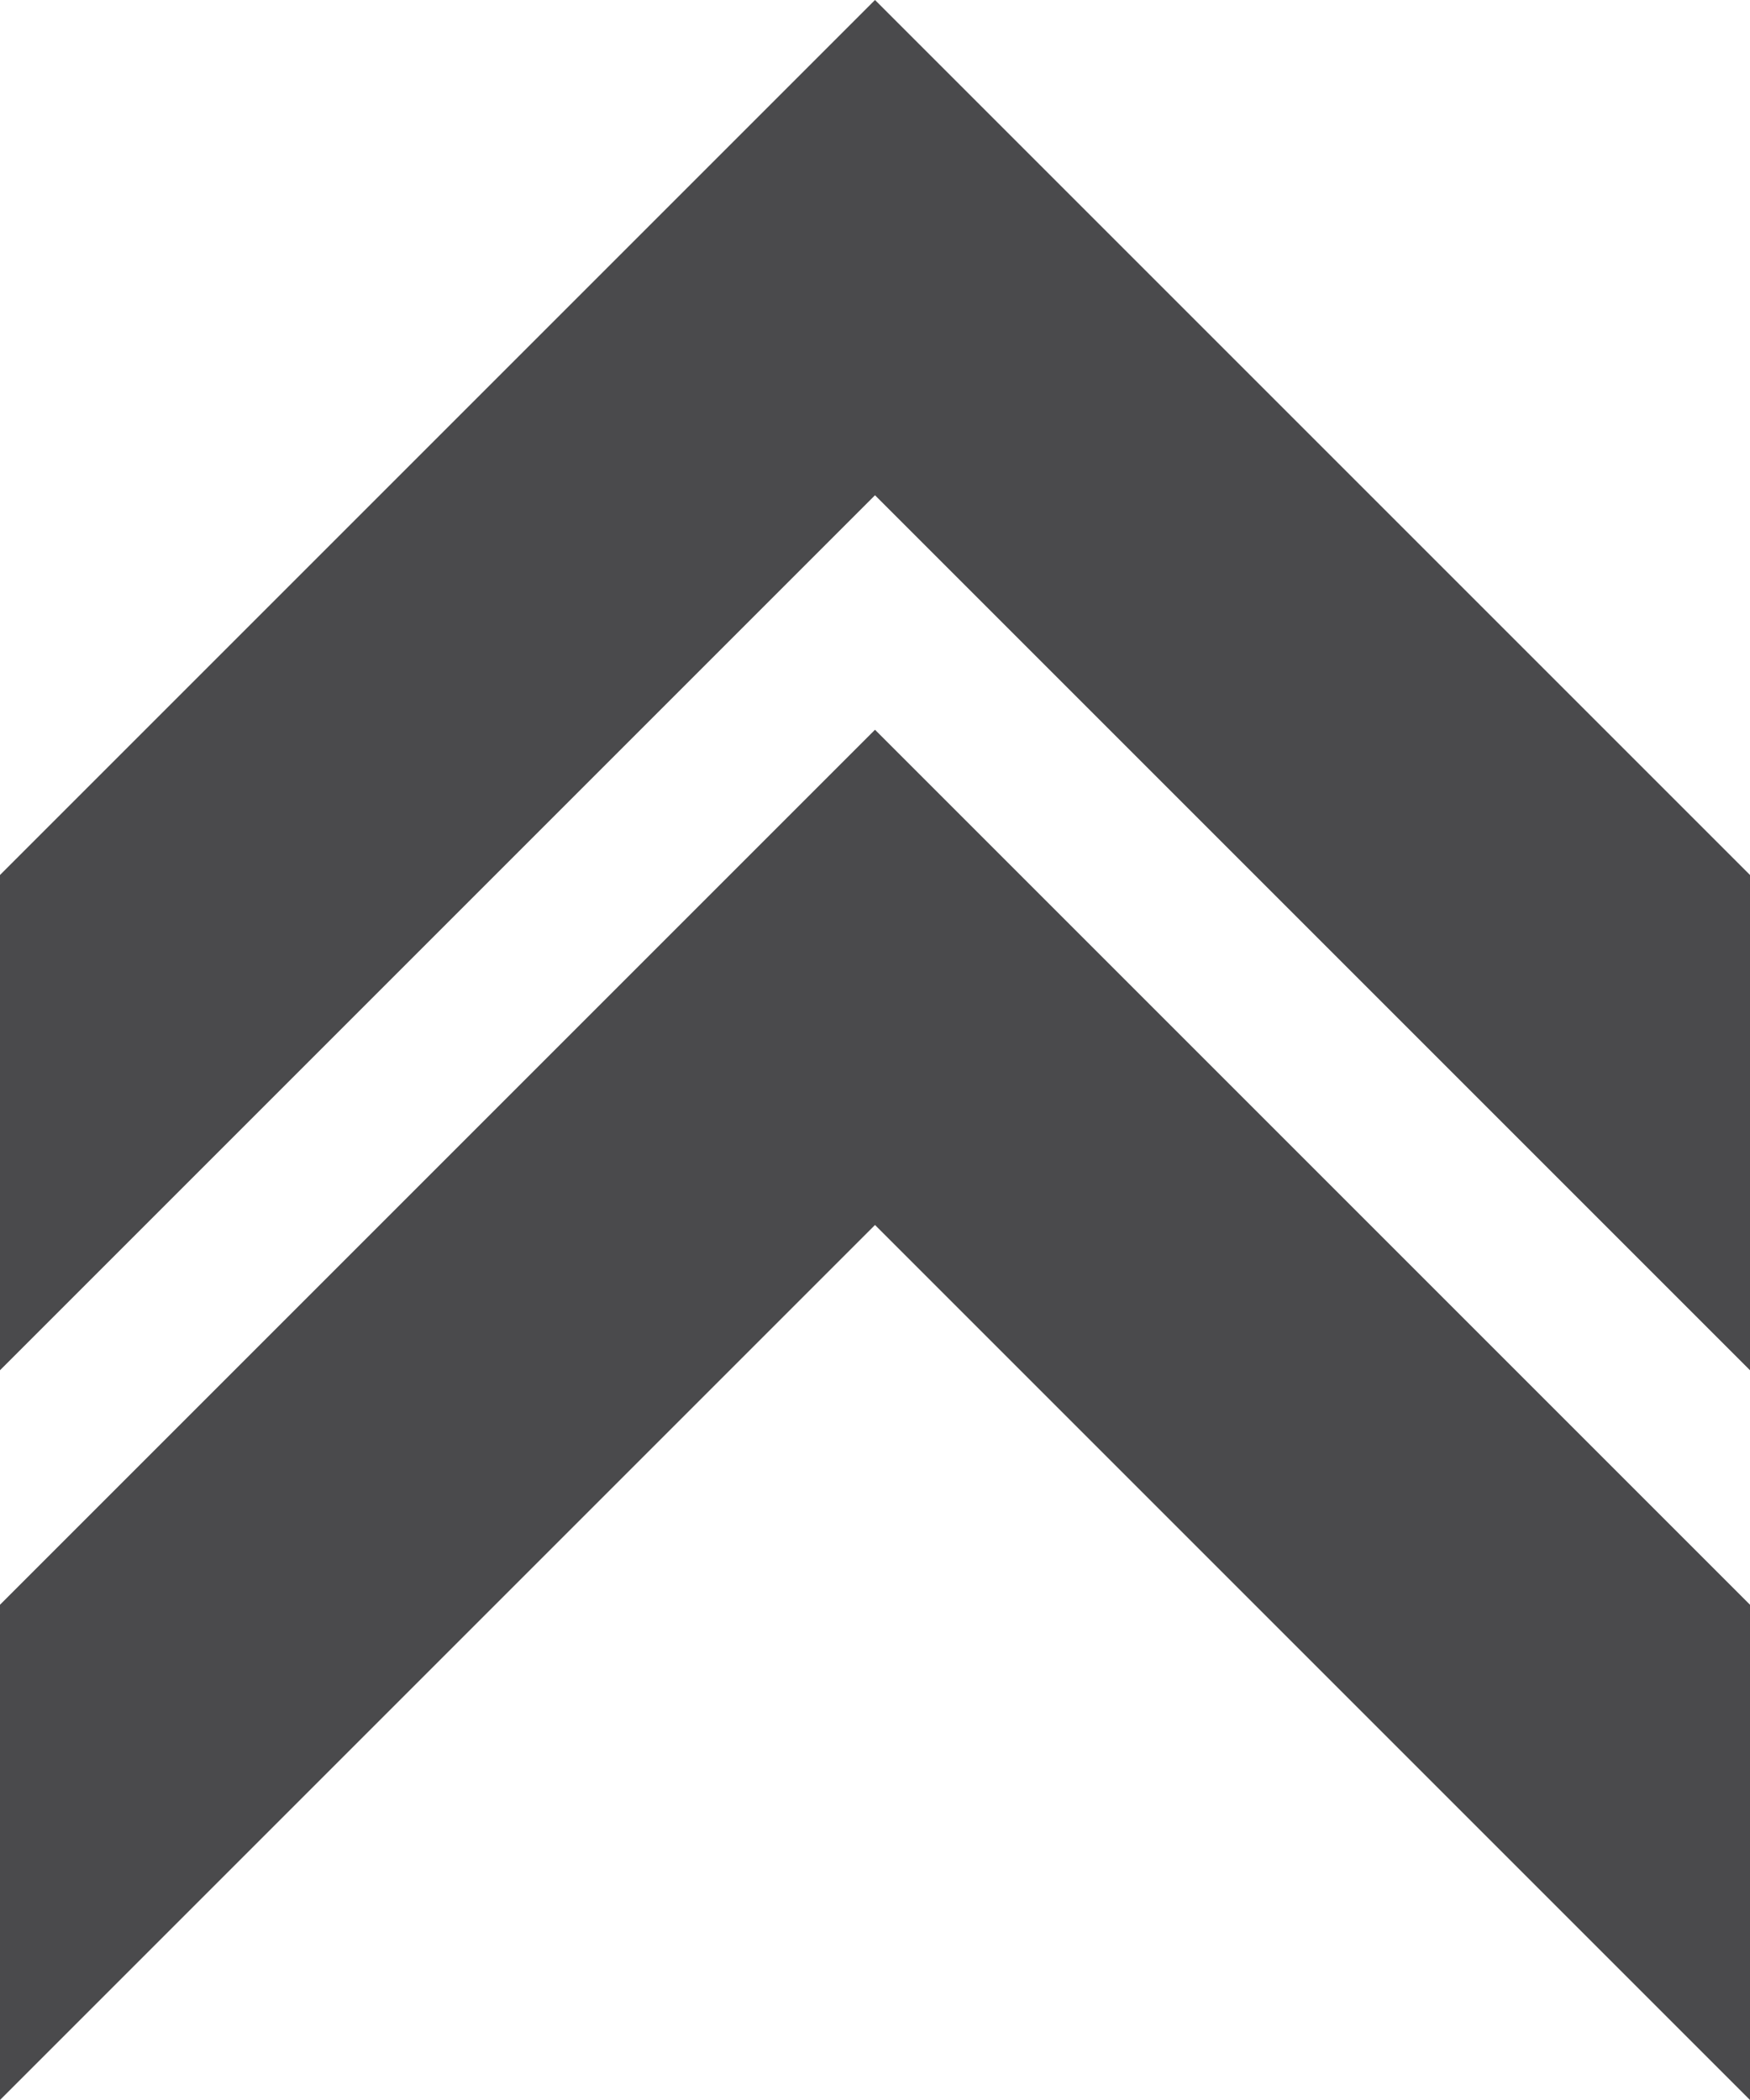 <?xml version="1.0" encoding="UTF-8" standalone="no"?><svg xmlns="http://www.w3.org/2000/svg" xmlns:xlink="http://www.w3.org/1999/xlink" data-name="Layer 2" fill="#4a4a4c" height="24" preserveAspectRatio="xMidYMid meet" version="1" viewBox="6.0 4.0 20.0 24.0" width="20" zoomAndPan="magnify"><g id="change1_1"><path d="M6 22.34L6 28 16 18 26 28 26 22.34 16 12.34 6 22.34z" fill="inherit"/></g><g id="change1_2"><path d="M16 4L6 14 6 19.66 16 9.66 26 19.66 26 14 16 4z" fill="inherit"/></g></svg>